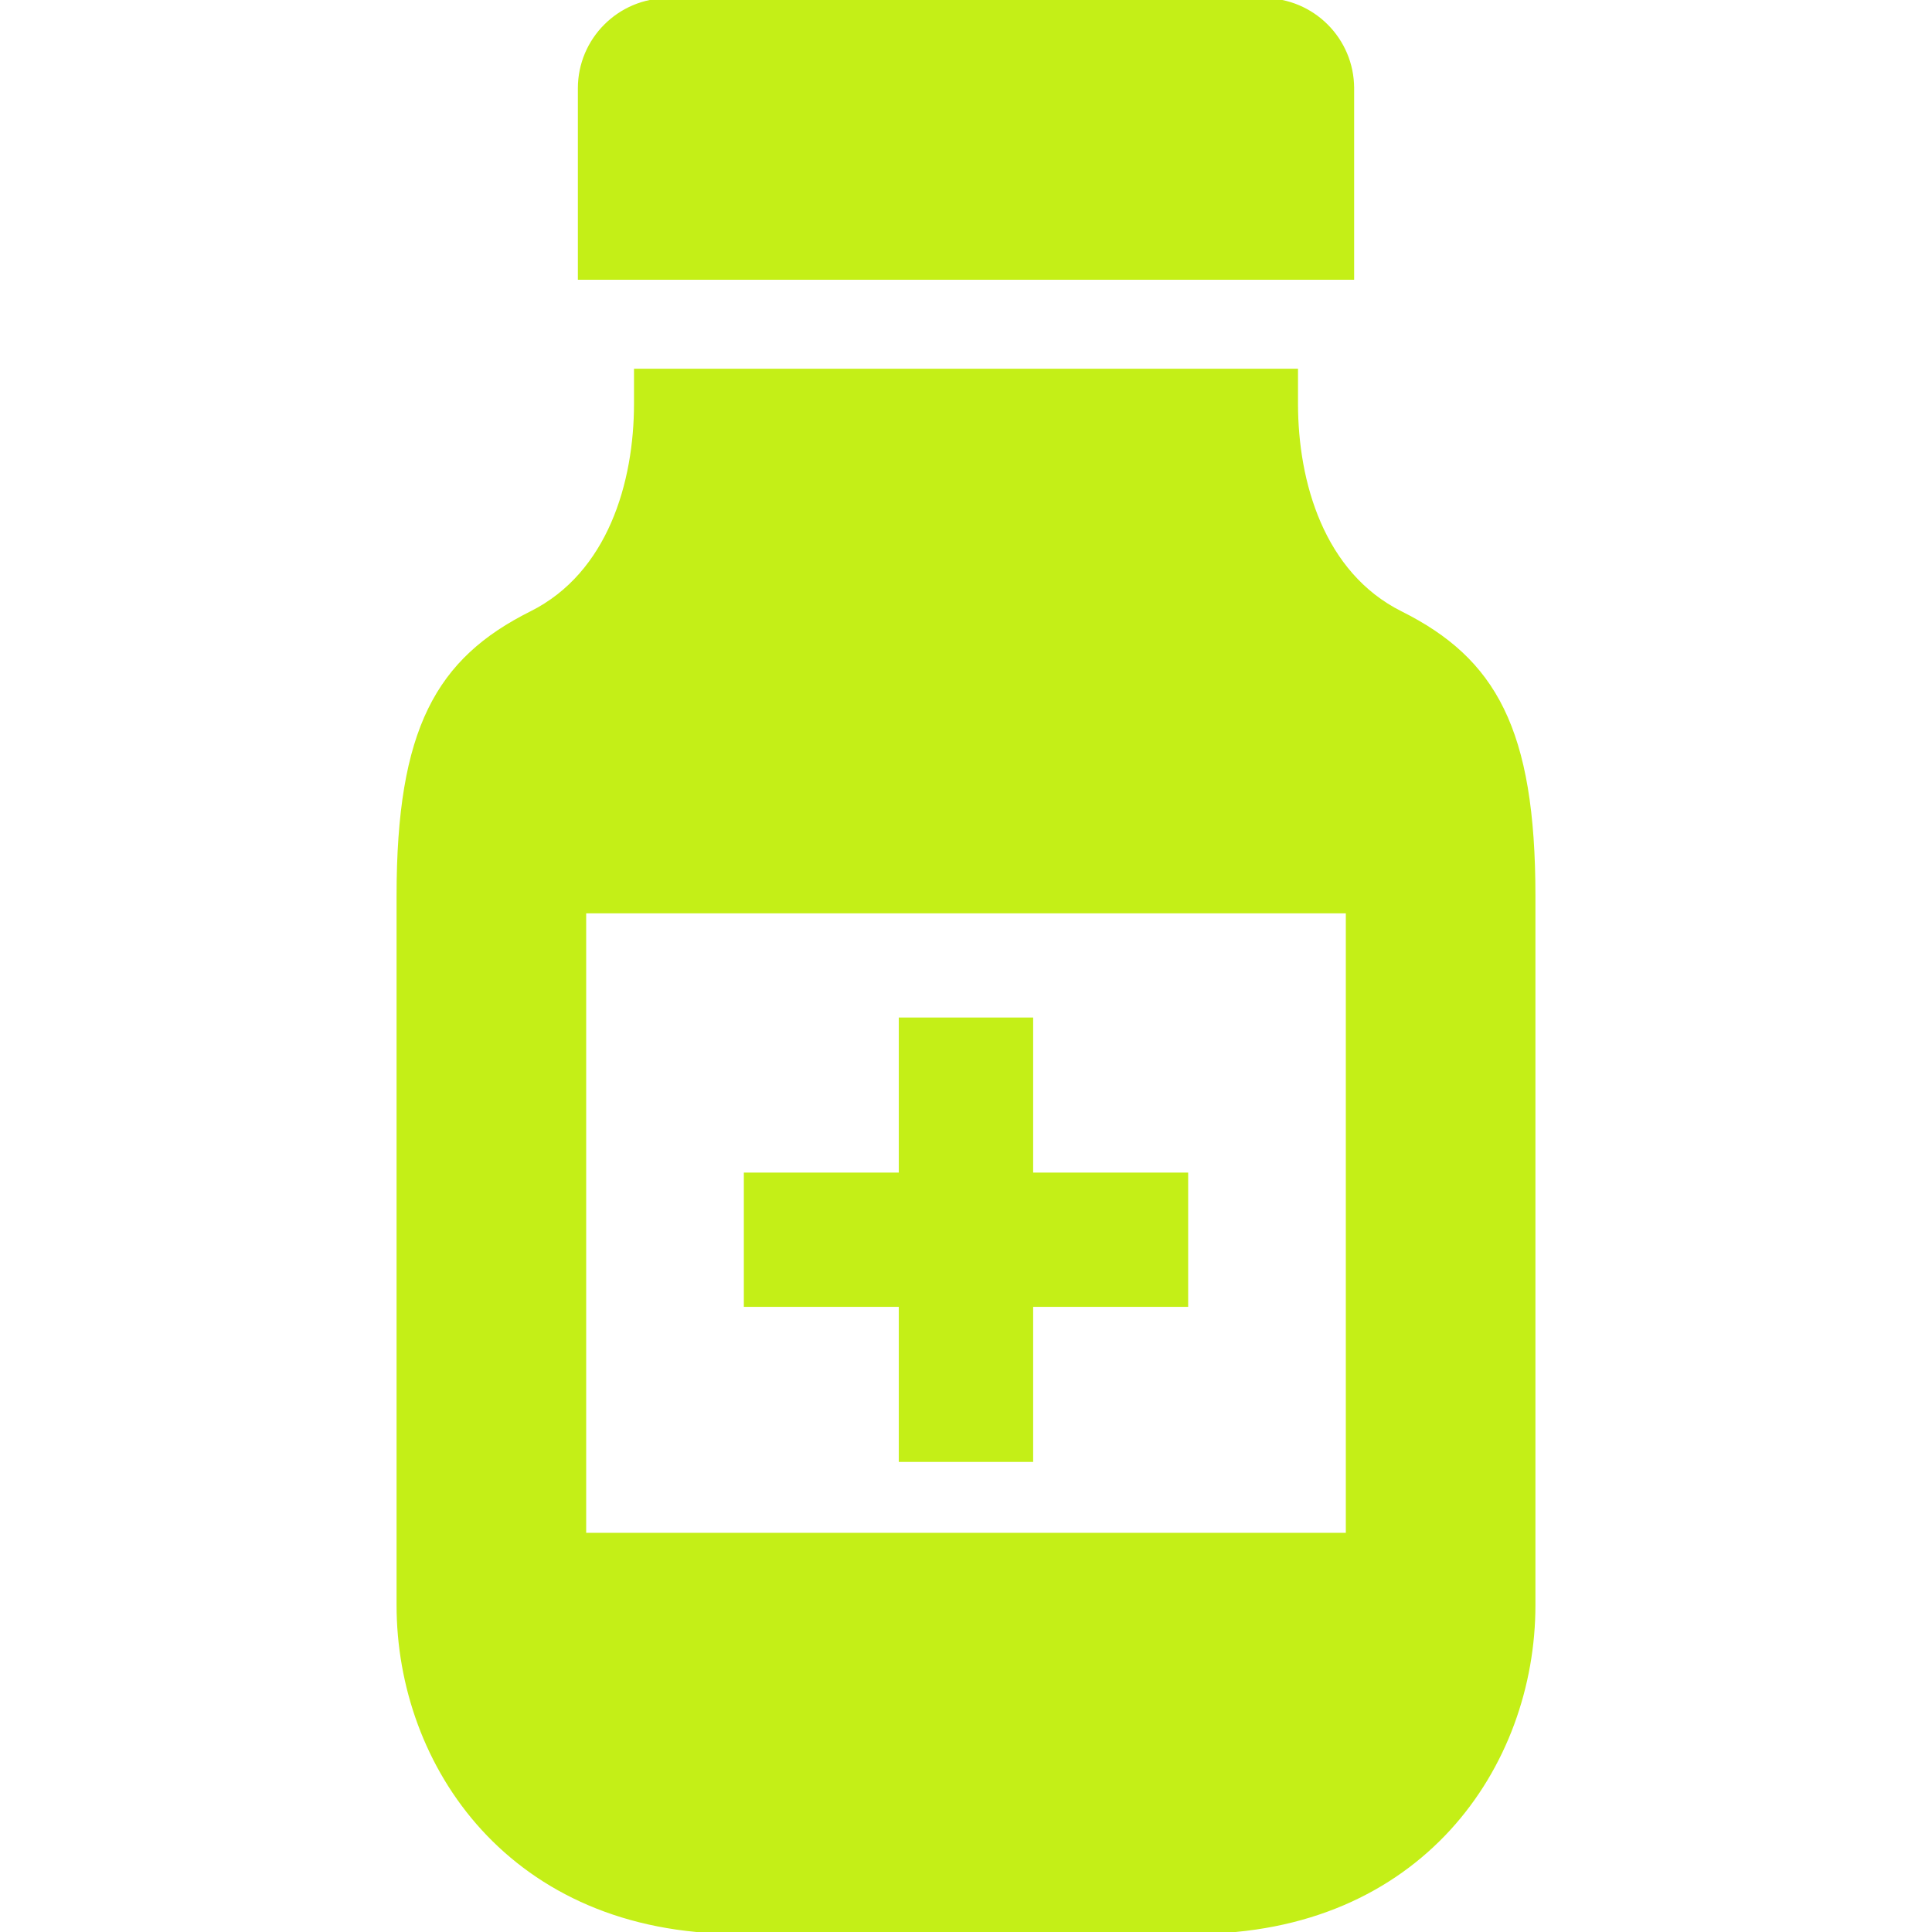 <!DOCTYPE svg PUBLIC "-//W3C//DTD SVG 1.1//EN" "http://www.w3.org/Graphics/SVG/1.1/DTD/svg11.dtd">
<!-- Uploaded to: SVG Repo, www.svgrepo.com, Transformed by: SVG Repo Mixer Tools -->
<svg version="1.1" id="_x32_" xmlns="http://www.w3.org/2000/svg" xmlns:xlink="http://www.w3.org/1999/xlink" width="800px" height="800px" viewBox="0 0 512 512" xml:space="preserve" fill="#c4ef17" stroke="#c4ef17">
<g id="SVGRepo_bgCarrier" stroke-width="0"/>
<g id="SVGRepo_tracerCarrier" stroke-linecap="round" stroke-linejoin="round"/>
<g id="SVGRepo_iconCarrier"> <style type="text/css">  .st0{fill:#c4ef17;}  </style> <g> <path class="st0" d="M358.359,23.406C358.359,10.484,347.875,0,334.953,0H177.047c-12.922,0-23.406,10.484-23.406,23.406v50.234 h204.719V23.406z"/> <path class="st0" d="M371.188,162.453c-20.766-10.391-27.703-34.641-27.703-55.422c0-1.344,0-3.328,0-5.875 c0-0.938,0-1.813,0-2.938H168.516c0,1.125,0,2,0,2.938c0,0.313,0,1.969,0,5.875c0,20.781-6.938,45.031-27.703,55.422 c-24.813,12.391-35.219,30.859-35.219,74.969c0,15.734,0,162.766,0,187.969c0,42.516,29.922,86.609,89.781,86.609h121.25 c59.859,0,89.781-44.094,89.781-86.609c0-25.203,0-172.234,0-187.969C406.406,193.313,396,174.844,371.188,162.453z M357.156,406.719H154.844V241.547h202.313V406.719z"/> <polygon class="st0" points="238.688,386.922 273.297,386.922 273.297,345.828 314.375,345.828 314.375,311.25 273.297,311.25 273.297,270.156 238.688,270.156 238.688,311.25 197.625,311.25 197.625,345.828 238.688,345.828 "/> </g> </g>
</svg>